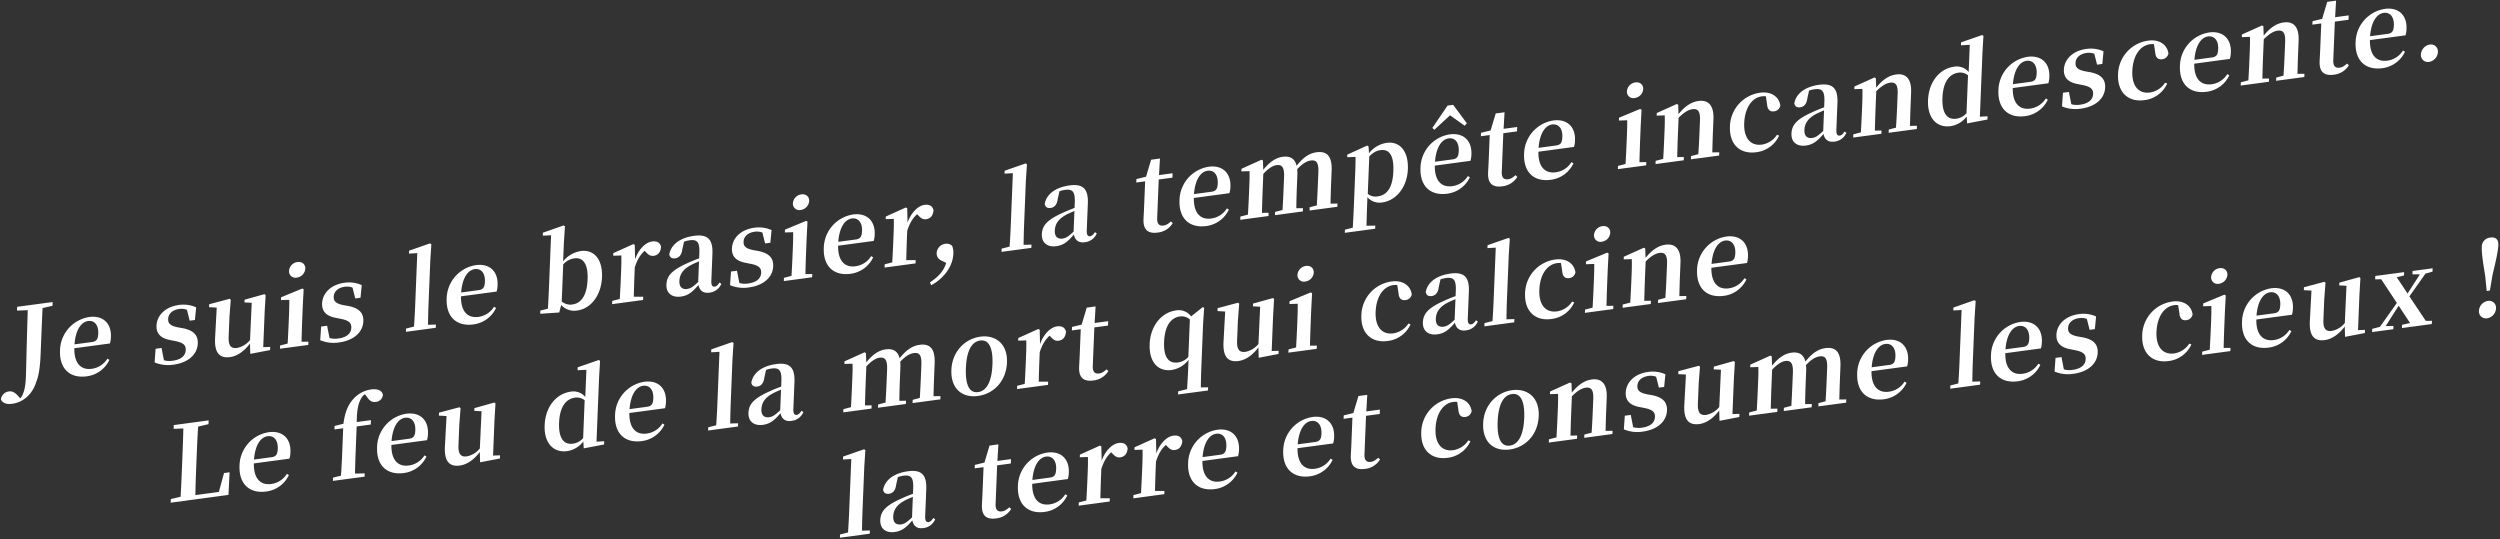<svg id="fr" xmlns="http://www.w3.org/2000/svg" width="1261" height="272" viewBox="0 0 1261 272">
  <rect x="0" y="0" width="1261" height="272" fill="#333333" stroke="none"/>
  <defs>
    <style>
      .cls-1 {
        fill: #fff;
        fill-rule: evenodd;
      }
    </style>
  </defs>
  <g id="_17" data-name="17">
    <path id="Je_suis_le_brasier_la_tempête_incandescente." data-name="Je suis le brasier, la tempête incandescente." class="cls-1" d="M26.555,152.353l-17.911,2.4-0.076,1.9,5.43-.2c-0.684,22.126-.782,29.694-0.958,34.072-0.214,5.327-1.222,8.558-2.794,10.4L8.81,199.381c-1.537-1.578-2.7-2.156-4.311-1.94a4.563,4.563,0,0,0-4.034,4c0.9,2.083,3.046,2.582,5.746,2.219,5.243-.7,10.047-4.6,11.944-10.679,1.373-3.332,2.054-7.411,2.338-14.479l0.3-7.437c0.212-5.275.423-10.5,0.682-15.673l5-1.144ZM37.568,173.7c0.621-7.743,3.606-11.344,6.877-11.783,3.167-.425,5.289,2.019,5.117,6.291-0.108,2.69-.728,3.98-3.116,4.3Zm17.884-.459a12.366,12.366,0,0,0,.5-3.319c0.267-6.646-3.844-10.974-10.957-10.019a17.412,17.412,0,0,0-14.722,16.823c-0.386,9.6,5.315,14.186,13.466,13.092a14.6,14.6,0,0,0,11.436-8.3l-1.009-.6a10.962,10.962,0,0,1-7.951,5.107c-5.036.676-8.839-2.329-8.722-10.371Zm34.305-8.12c-3.944-.782-5.029-2.053-4.94-4.268,0.1-2.585,2.145-4.538,5.571-5a7.53,7.53,0,0,1,3.907.419l1.38,5.481,2.648-.355,0.618-6.379a15.626,15.626,0,0,0-8.626-1.2c-7.112.955-11.163,5.381-11.367,10.445-0.172,4.272,2.478,6.435,6.885,7.26l2.817,0.566c3.994,0.828,5.129,2.145,5.035,4.465-0.117,2.9-2.363,4.829-6.516,5.387a10.442,10.442,0,0,1-4.483-.238l-1.2-6.187-3.011.4L78,182.8a17.506,17.506,0,0,0,9.507,1.137c7.632-1.024,12.037-5.288,12.254-10.668,0.163-4.062-1.956-6.558-7.333-7.672Zm43.02,9.965,0.715-17.776,0.5-8.461-0.548-.5-10.079,2.821-0.055,1.372,3.658,0.191-0.859,18.792a11.214,11.214,0,0,1-6.563,3.976c-2.856.383-4.4-.93-4.216-5.572l0.411-10.233,0.651-8.482-0.547-.5-10.335,2.751-0.059,1.477,3.864,0.216-0.824,15.325c-0.422,7.926,2.581,10.3,7.565,9.634,3.841-.515,7.413-3.3,10.034-6.855l0.152,5.226,9.991-1.918,0.063-1.583Zm16.956-35.065a4.9,4.9,0,0,0,4.258-4.454c0.1-2.374-1.71-3.7-3.942-3.406a4.866,4.866,0,0,0-4.261,4.507A3.23,3.23,0,0,0,149.734,140.017Zm2.363,32.367c0.069-3,.2-7.424.312-10.325l0.319-7.912,0.435-8.243-0.708-.377-10.66,4.421-0.057,1.425,4.188-.143c0,2.624-.031,4.621-0.167,8l-0.151,3.745c-0.116,2.9-.345,7.286-0.517,10.3l-3.809.983-0.066,1.635,14.277-1.916,0.065-1.635Zm21.177-18.477c-3.945-.782-5.03-2.053-4.941-4.268,0.1-2.585,2.145-4.537,5.572-5a7.529,7.529,0,0,1,3.907.42l1.38,5.48,2.648-.355,0.618-6.379a15.626,15.626,0,0,0-8.626-1.2c-7.113.954-11.163,5.38-11.367,10.444-0.172,4.272,2.477,6.435,6.885,7.26l2.817,0.566c3.994,0.828,5.129,2.145,5.035,4.466-0.116,2.9-2.363,4.829-6.516,5.386a10.445,10.445,0,0,1-4.483-.238l-1.2-6.187-3.012.4-0.483,6.885a17.515,17.515,0,0,0,9.507,1.138c7.631-1.025,12.037-5.289,12.253-10.669,0.164-4.061-1.956-6.557-7.333-7.672Zm42.615,9.914c0.032-3.361.126-6.994,0.26-10.317l0.883-21.943,0.545-8.415-0.707-.377-10.527,3.669-0.059,1.477,4.192-.248L209.4,154.41c-0.134,3.323-.332,6.969-0.57,10.306l-4.016,1.012-0.066,1.635,15.055-2.021,0.066-1.635Zm16.71-16.3c0.622-7.743,3.607-11.343,6.877-11.782,3.167-.425,5.289,2.018,5.117,6.29-0.108,2.69-.728,3.98-3.116,4.3Zm17.884-.459a12.372,12.372,0,0,0,.5-3.319c0.267-6.646-3.845-10.973-10.957-10.019A17.413,17.413,0,0,0,225.3,150.544c-0.386,9.6,5.316,14.186,13.466,13.092a14.6,14.6,0,0,0,11.436-8.3l-1.008-.6a10.959,10.959,0,0,1-7.951,5.107c-5.036.676-8.839-2.328-8.722-10.371Zm33.6-13.691a9.189,9.189,0,0,1,5.7-3.073c4.1-.551,6.92,2.533,6.6,10.6-0.365,9.072-3.845,12.163-7.739,12.685a6.542,6.542,0,0,1-5.308-1.543Zm0.333-10.852,0.545-8.415-0.759-.37-10.371,3.648-0.059,1.477,4.19-.195-1.074,26.69c-0.117,2.9-.345,7.286-0.52,10.353l-3.807.93-0.066,1.635,9.579-.656,0.979-3.8a8.829,8.829,0,0,0,8.15,2.789c7.06-.948,12.093-7.971,12.446-16.728,0.38-9.441-4.286-14.114-10.672-13.257a14.3,14.3,0,0,0-8.935,5.187Zm35.761,0.971-0.707-.377-10.1,4.555-0.053,1.319,4.085-.129c0.054,2.511.029,4.4-.109,7.832l-0.153,3.8c-0.117,2.9-.345,7.286-0.518,10.3l-3.809.983-0.065,1.635,15.626-2.1,0.066-1.635-4.751.008c0.069-3,.189-7.266.3-10.114l0.189-4.695c1.239-3.838,2.734-6.347,4.984-8.381l0.546,0.557c1.236,1.355,2.286,2.211,4,1.981,2.441-.327,3.493-2.095,3.744-4.49-0.523-2.4-2.356-3.041-4.537-2.748-3.114.418-6.7,3.68-8.57,8.967Zm31.99,18.737c-2.469,2.325-3.8,3.291-5.512,3.521-2.492.334-4.094-.92-3.969-4.032,0.132-3.27,1.787-5.906,5.954-8.091,0.9-.488,2.368-1.105,3.945-1.789Zm10.78,0.285c-0.986,1.391-1.628,1.949-2.406,2.054-1.143.153-1.838-.54-1.742-2.914l0.548-13.609c0.3-7.385-2.437-10.008-9.238-9.095-7.217.968-11.644,4.5-12.51,9.339,0.247,1.54,1.3,2.238,3.017,2.008,1.765-.237,3.213-1.586,3.538-4.515l0.879-3.895a13.331,13.331,0,0,1,2.713-.679c3.893-.523,5.234.819,5.009,6.41l-0.109,2.69c-2.044.747-4.143,1.606-5.722,2.342-8.1,3.6-10.589,6.511-10.765,10.889-0.179,4.43,2.882,6.643,7.243,6.057,3.842-.515,5.932-2.422,8.911-5.865,0.56,2.758,2.305,4.308,5.472,3.882a7.364,7.364,0,0,0,6.064-4.433ZM380,126.16c-3.944-.782-5.029-2.053-4.94-4.268,0.1-2.585,2.145-4.537,5.571-5a7.532,7.532,0,0,1,3.908.42l1.38,5.48,2.647-.355,0.619-6.379a15.629,15.629,0,0,0-8.627-1.2c-7.112.955-11.163,5.381-11.367,10.445-0.172,4.272,2.478,6.435,6.885,7.26l2.817,0.566c4,0.828,5.129,2.145,5.036,4.466-0.117,2.9-2.363,4.829-6.516,5.386a10.443,10.443,0,0,1-4.483-.238l-1.2-6.187-3.011.4-0.484,6.885a17.507,17.507,0,0,0,9.507,1.137c7.632-1.024,12.037-5.288,12.254-10.668,0.163-4.061-1.956-6.557-7.333-7.672ZM403.883,105.9a4.9,4.9,0,0,0,4.259-4.454c0.1-2.374-1.71-3.705-3.942-3.406a4.864,4.864,0,0,0-4.261,4.507A3.23,3.23,0,0,0,403.883,105.9Zm2.364,32.367c0.069-3,.195-7.424.312-10.325l0.318-7.912,0.435-8.243-0.707-.377-10.66,4.421-0.057,1.425,4.188-.143c0,2.624-.031,4.621-0.167,8l-0.151,3.745c-0.117,2.9-.345,7.286-0.518,10.3l-3.809.983-0.065,1.635,14.276-1.916,0.066-1.635Zm16.57-16.284c0.621-7.743,3.606-11.344,6.877-11.783,3.167-.425,5.289,2.018,5.117,6.291-0.108,2.69-.728,3.98-3.116,4.3Zm17.884-.46a12.33,12.33,0,0,0,.5-3.319c0.268-6.646-3.844-10.973-10.956-10.019a17.413,17.413,0,0,0-14.722,16.823c-0.386,9.6,5.315,14.186,13.466,13.092a14.594,14.594,0,0,0,11.436-8.3l-1.009-.6a10.958,10.958,0,0,1-7.951,5.106c-5.035.676-8.839-2.328-8.722-10.371Zm16.9-16.485-0.708-.378-10.1,4.556-0.053,1.319,4.084-.129c0.054,2.511.029,4.4-.109,7.832l-0.153,3.8c-0.116,2.9-.344,7.286-0.517,10.3l-3.809.984-0.066,1.635,15.626-2.1,0.066-1.635-4.751.008c0.07-3,.19-7.265.3-10.113l0.189-4.7c1.239-3.839,2.734-6.348,4.985-8.381l0.545,0.556c1.237,1.356,2.287,2.212,4,1.982,2.44-.328,3.492-2.095,3.743-4.49-0.523-2.395-2.356-3.041-4.536-2.749-3.115.419-6.706,3.681-8.571,8.968Zm19.658,27.58c-1.305,4.214-3.947,6.982-8.191,9.808l0.613,1.439c5.218-2.642,10.882-8.648,11.168-15.769a8.875,8.875,0,0,0-.609-4.115,4.122,4.122,0,0,0-3.522-1,4.96,4.96,0,0,0-4.269,4.717,3.885,3.885,0,0,0,2.482,3.759ZM516.3,123.5c0.032-3.362.126-6.995,0.26-10.318l0.883-21.943,0.545-8.415-0.707-.377-10.527,3.669L506.7,87.592l4.192-.248-1.076,26.743c-0.134,3.323-.332,6.97-0.57,10.307l-4.016,1.011-0.066,1.635,15.055-2.021,0.066-1.635Zm25.225-6.691c-2.468,2.325-3.8,3.29-5.511,3.52-2.492.335-4.094-.919-3.969-4.032,0.132-3.27,1.787-5.905,5.954-8.091,0.9-.488,2.368-1.105,3.945-1.789Zm10.781,0.284c-0.986,1.391-1.628,1.95-2.407,2.054-1.142.154-1.837-.54-1.741-2.914l0.548-13.609c0.3-7.384-2.438-10.008-9.239-9.095-7.216.969-11.644,4.5-12.51,9.339,0.248,1.54,1.3,2.238,3.018,2.008,1.765-.237,3.213-1.585,3.538-4.514l0.879-3.9a13.271,13.271,0,0,1,2.713-.679c3.893-.523,5.233.819,5.008,6.411l-0.108,2.69c-2.044.746-4.144,1.605-5.722,2.342-8.1,3.605-10.589,6.51-10.766,10.888-0.178,4.431,2.883,6.643,7.244,6.058,3.841-.516,5.932-2.423,8.91-5.865,0.561,2.757,2.306,4.307,5.472,3.882a7.369,7.369,0,0,0,6.065-4.434Zm38.326-5.407c-1.444,1.244-2.4,1.9-3.75,2.078-2.076.278-3.325-.761-3.207-3.715l0.786-19.516,6.9-.927,0.089-2.215-6.853.92,0.491-8.355-4.465.6-2.565,8.581-4.85,1.175-0.07,1.741,4.465-.6-0.556,13.82c-0.085,2.109-.2,3.593-0.264,5.281-0.217,5.381,2.335,7.4,7.111,6.758a10.1,10.1,0,0,0,7.627-4.749ZM602.24,97.9c0.622-7.743,3.606-11.344,6.877-11.783,3.167-.425,5.289,2.018,5.117,6.291-0.108,2.69-.728,3.98-3.116,4.3Zm17.884-.459a12.338,12.338,0,0,0,.5-3.319c0.268-6.646-3.844-10.973-10.956-10.019a17.412,17.412,0,0,0-14.722,16.823c-0.386,9.6,5.316,14.186,13.466,13.092a14.6,14.6,0,0,0,11.436-8.3l-1.009-.6a10.96,10.96,0,0,1-7.95,5.107c-5.036.676-8.84-2.329-8.722-10.371Zm50.981,5.276c0.069-3,.191-7.318.312-10.325l0.255-6.33c0.286-7.121-2.232-9.983-7.579-9.266-3.426.46-6.6,2.355-10.085,6.81-0.887-3.606-3.257-5.019-7-4.517-3.53.474-6.664,2.626-9.817,6.564l-0.172-4.7-0.708-.377-10.1,4.556-0.053,1.319,4.084-.129c0.108,2.451.032,4.35-.109,7.832l-0.152,3.8c-0.117,2.9-.345,7.286-0.518,10.3l-3.809.984-0.066,1.635,14.225-1.909,0.066-1.635-3.358.031c0.069-3,.2-7.424.312-10.325l0.376-9.336c2.322-2.515,4.607-4.133,6.684-4.412,2.751-.369,3.981,1.144,3.788,5.945l-0.257,6.382c-0.121,3.007-.345,7.287-0.518,10.3l-3.757.977-0.065,1.635,14.069-1.889L657.226,105l-3.357.031c0.017-2.993.139-7.311,0.26-10.318l0.259-6.435a16.963,16.963,0,0,0-.089-2.926c2.484-2.694,4.709-4.094,6.89-4.387,2.7-.362,3.99.933,3.79,5.892l-0.259,6.435c-0.121,3.007-.345,7.286-0.518,10.3l-3.6.955-0.066,1.635,14.017-1.881,0.066-1.635ZM690.666,78.9c2.261-2.3,3.991-2.949,5.652-3.172,4.309-.578,6.823,2.389,6.488,10.724-0.346,8.6-3.53,12.016-7.787,12.587a6.135,6.135,0,0,1-5.113-1.255ZM690.3,73.86l-0.7-.43L679.6,77.972l-0.053,1.319,4.189-.142c0,2.518-.025,4.463-0.163,7.891l-0.684,16.985c-0.129,3.218-.334,7.023-0.539,10.827l-3.964,1-0.064,1.582,15.315-2.055L693.7,113.8l-4.444.072c0.1-3.791.2-7.582,0.329-10.747l0.147-3.639a8.088,8.088,0,0,0,7.485,2.615c6.853-.92,12.537-7.454,12.913-16.79S705.8,71.2,699.513,72.047a13.906,13.906,0,0,0-8.989,5.246Zm41.106-15.7,7.379,5.253,1.083-1.247-6.906-9.3-2.8.376-7.682,11.261,0.994,0.968Zm-7.6,23.422c0.621-7.743,3.606-11.344,6.877-11.783,3.166-.425,5.288,2.018,5.116,6.291-0.108,2.69-.728,3.98-3.116,4.3Zm17.884-.459a12.378,12.378,0,0,0,.5-3.319c0.267-6.646-3.844-10.973-10.957-10.019A17.411,17.411,0,0,0,716.5,84.613c-0.387,9.6,5.315,14.186,13.466,13.092a14.6,14.6,0,0,0,11.435-8.3l-1.008-.6a10.961,10.961,0,0,1-7.951,5.107c-5.036.676-8.839-2.329-8.722-10.371Zm22.756,7.228c-1.445,1.243-2.4,1.9-3.75,2.077-2.077.279-3.326-.76-3.207-3.714L758.272,67.2l6.9-.927,0.089-2.215-6.852.92,0.491-8.355-4.465.6-2.566,8.581-4.849,1.175-0.07,1.741,4.465-.6-0.557,13.82c-0.084,2.11-.2,3.594-0.264,5.282-0.216,5.38,2.336,7.4,7.112,6.757a10.105,10.105,0,0,0,7.627-4.749Zm11.605-13.782c0.621-7.743,3.606-11.344,6.877-11.783,3.166-.425,5.288,2.018,5.117,6.291-0.109,2.69-.729,3.98-3.117,4.3Zm17.884-.459a12.338,12.338,0,0,0,.5-3.319c0.267-6.646-3.844-10.973-10.957-10.019A17.411,17.411,0,0,0,768.749,77.6c-0.387,9.6,5.315,14.186,13.466,13.092a14.6,14.6,0,0,0,11.436-8.3l-1.009-.6a10.961,10.961,0,0,1-7.951,5.107c-5.036.676-8.839-2.329-8.722-10.371Zm30.634-24.677a4.9,4.9,0,0,0,4.259-4.454c0.095-2.374-1.71-3.705-3.943-3.406a4.863,4.863,0,0,0-4.26,4.507A3.229,3.229,0,0,0,824.566,49.438Zm2.364,32.367c0.069-3,.2-7.423.312-10.325l0.318-7.912L828,55.326l-0.707-.377-10.66,4.421-0.058,1.424,4.189-.142c0,2.624-.031,4.621-0.167,8l-0.151,3.745c-0.117,2.9-.345,7.286-0.518,10.3l-3.809.983-0.066,1.635L830.325,83.4l0.066-1.635Zm36.751-4.933c0.07-3,.192-7.318.313-10.325l0.259-6.435c0.284-7.068-2.652-9.822-7.532-9.167-3.374.453-6.652,2.362-10.078,6.651l-0.17-4.751-0.708-.377-10.1,4.555-0.053,1.319,4.084-.128c0.054,2.511.029,4.4-.109,7.831l-0.152,3.8c-0.117,2.9-.345,7.286-0.518,10.3l-3.809.983-0.066,1.635,14.225-1.909,0.066-1.635-3.358.031c0.069-3,.2-7.424.312-10.325l0.383-9.495c2.639-2.715,5.018-4.084,6.939-4.341,2.8-.376,4.037,1.032,3.852,5.621l-0.271,6.752c-0.121,3.007-.347,7.339-0.57,10.307l-3.653.962L852.9,80.365l14.225-1.909L867.2,76.82ZM891.314,52.6c0.193,2.912,1.6,3.825,3.575,3.56A3.621,3.621,0,0,0,898,53.274c-0.6-4.432-4.562-7.257-10.065-6.519a17.555,17.555,0,0,0-15.349,17.012c-0.378,9.389,5.372,14.073,13.211,13.021a14.5,14.5,0,0,0,11.593-8.376l-1.066-.434a11.085,11.085,0,0,1-7.636,4.96c-5.606.752-9.218-3.17-8.91-10.818,0.316-7.859,3.977-12.863,8.909-13.525a6.449,6.449,0,0,1,2.014-.008Zm28.314,13.46c-2.469,2.325-3.8,3.29-5.512,3.52-2.492.334-4.093-.919-3.968-4.032,0.131-3.27,1.787-5.906,5.954-8.091,0.9-.488,2.368-1.1,3.944-1.789Zm10.78,0.284c-0.985,1.391-1.627,1.95-2.406,2.054-1.142.153-1.837-.54-1.741-2.914l0.547-13.609c0.3-7.385-2.437-10.008-9.238-9.1-7.216.969-11.644,4.5-12.51,9.339,0.248,1.541,1.3,2.238,3.017,2.008,1.766-.237,3.214-1.585,3.538-4.514l0.88-3.9a13.279,13.279,0,0,1,2.712-.679c3.894-.523,5.234.819,5.009,6.41l-0.108,2.69c-2.044.746-4.144,1.605-5.723,2.342-8.1,3.6-10.589,6.51-10.765,10.888-0.178,4.431,2.883,6.643,7.243,6.058,3.842-.516,5.933-2.423,8.911-5.865,0.56,2.758,2.3,4.307,5.472,3.882a7.366,7.366,0,0,0,6.065-4.434Zm32.982-2.853c0.069-3,.191-7.318.313-10.325l0.258-6.435c0.285-7.068-2.651-9.822-7.531-9.167-3.374.453-6.652,2.362-10.078,6.652l-0.17-4.751-0.708-.377-10.1,4.556-0.053,1.319,4.084-.128c0.054,2.511.029,4.4-.109,7.831l-0.153,3.8c-0.116,2.9-.344,7.286-0.517,10.3l-3.809.983-0.066,1.635,14.225-1.909,0.066-1.635-3.358.031c0.069-3,.2-7.424.312-10.325l0.382-9.495c2.64-2.715,5.018-4.084,6.939-4.341,2.8-.376,4.038,1.032,3.853,5.621L956.9,54.077c-0.121,3.007-.347,7.339-0.57,10.307l-3.653.963-0.066,1.635,14.225-1.909,0.066-1.635Zm28.514-6.4a8.273,8.273,0,0,1-5.12,2.786c-4.309.578-7.347-2.214-7.009-10.6,0.348-8.651,3.945-12.071,8.047-12.622A6.28,6.28,0,0,1,992.673,38Zm6.745,1.77,1.306-32.44,0.5-8.355-0.712-.377L989.16,21.365l-0.06,1.477,4.45-.23L993,36.326a7.766,7.766,0,0,0-7.327-2.689c-7.112.955-12.793,7.383-13.177,16.93-0.365,9.073,4.5,13.981,11.3,13.068a12.471,12.471,0,0,0,8.2-4.878l0.221,3.485,10.247-1.953,0.07-1.635Zm16.661-16.4c0.62-7.743,3.6-11.344,6.87-11.783,3.17-.425,5.29,2.018,5.12,6.291-0.11,2.69-.73,3.98-3.11,4.3ZM1033.19,42a12.359,12.359,0,0,0,.5-3.319c0.26-6.646-3.85-10.973-10.96-10.019a17.407,17.407,0,0,0-14.72,16.823c-0.39,9.6,5.31,14.186,13.47,13.092a14.6,14.6,0,0,0,11.43-8.3l-1.01-.6a10.942,10.942,0,0,1-7.95,5.107c-5.03.676-8.84-2.329-8.72-10.371Zm18.65-6.018c-3.95-.782-5.03-2.053-4.94-4.268,0.1-2.585,2.14-4.537,5.57-5a7.537,7.537,0,0,1,3.91.42l1.38,5.481,2.65-.355,0.61-6.379a15.6,15.6,0,0,0-8.62-1.2c-7.12.955-11.17,5.381-11.37,10.444-0.17,4.273,2.48,6.435,6.89,7.26l2.81,0.566c4,0.828,5.13,2.145,5.04,4.465-0.12,2.9-2.37,4.829-6.52,5.387a10.437,10.437,0,0,1-4.48-.238l-1.2-6.187-3.01.4-0.48,6.885a17.484,17.484,0,0,0,9.5,1.137c7.64-1.024,12.04-5.288,12.26-10.668,0.16-4.062-1.96-6.557-7.34-7.672Zm35.23-9.661c0.2,2.912,1.6,3.825,3.58,3.56A3.632,3.632,0,0,0,1093.76,27c-0.6-4.432-4.56-7.257-10.07-6.518a17.565,17.565,0,0,0-15.35,17.012c-0.37,9.389,5.38,14.073,13.22,13.021a14.5,14.5,0,0,0,11.59-8.376l-1.07-.434a11.082,11.082,0,0,1-7.63,4.96c-5.61.753-9.22-3.17-8.91-10.818,0.31-7.859,3.97-12.863,8.91-13.525a6.422,6.422,0,0,1,2.01-.008Zm19.79,3.85c0.62-7.743,3.6-11.344,6.87-11.783,3.17-.425,5.29,2.018,5.12,6.291-0.11,2.69-.73,3.98-3.12,4.3Zm17.88-.459a12.359,12.359,0,0,0,.5-3.319c0.26-6.646-3.85-10.973-10.96-10.019A17.407,17.407,0,0,0,1099.56,33.2c-0.39,9.6,5.31,14.186,13.46,13.092a14.6,14.6,0,0,0,11.44-8.3l-1.01-.6a10.961,10.961,0,0,1-7.95,5.107c-5.04.676-8.84-2.329-8.72-10.371Zm34.11,7.541c0.07-3,.19-7.318.31-10.325l0.26-6.435c0.28-7.068-2.65-9.822-7.53-9.167-3.38.453-6.65,2.362-10.08,6.652l-0.17-4.751-0.71-.377-10.1,4.556-0.05,1.319,4.09-.128c0.05,2.511.03,4.4-.11,7.832l-0.16,3.8c-0.11,2.9-.34,7.286-0.51,10.3l-3.81.983-0.07,1.635,14.23-1.909,0.06-1.635-3.36.031c0.07-3,.2-7.423.32-10.325l0.38-9.495c2.64-2.715,5.02-4.084,6.94-4.341,2.8-.376,4.04,1.032,3.85,5.621l-0.27,6.752c-0.12,3.007-.35,7.339-0.57,10.307l-3.65.963-0.07,1.635,14.23-1.909,0.06-1.635Zm25.01-5.193c-1.44,1.243-2.4,1.9-3.75,2.077-2.08.279-3.33-.76-3.21-3.714l0.79-19.517,6.9-.927,0.09-2.215-6.85.92,0.49-8.355-4.46.6-2.57,8.581-4.85,1.176-0.07,1.741,4.47-.6-0.56,13.82c-0.09,2.11-.2,3.594-0.26,5.282-0.22,5.38,2.33,7.4,7.11,6.757a10.09,10.09,0,0,0,7.62-4.748Zm11.6-13.782c0.63-7.743,3.61-11.344,6.88-11.783,3.17-.425,5.29,2.018,5.12,6.291-0.11,2.69-.73,3.98-3.12,4.3Zm17.89-.459a12.4,12.4,0,0,0,.49-3.319c0.27-6.646-3.84-10.973-10.95-10.019A17.407,17.407,0,0,0,1188.17,21.3c-0.39,9.6,5.31,14.186,13.46,13.092a14.6,14.6,0,0,0,11.44-8.3l-1.01-.6a10.961,10.961,0,0,1-7.95,5.107c-5.04.676-8.84-2.329-8.72-10.371Zm11.89,13.408a5.36,5.36,0,0,0,4.44-4.9,3.535,3.535,0,0,0-4.08-3.86,5.388,5.388,0,0,0-4.49,5.009A3.517,3.517,0,0,0,1225.24,31.227Z"/>
    <path id="Le_feu_de_la_mort_qui_calcine_" data-name="Le feu de la mort qui calcine " class="cls-1" d="M113,238.6l-2.6,9.53-11.837,1.589c0.059-5.307.273-10.634,0.471-15.54l0.142-3.534c0.2-4.958.412-10.233,0.778-15.476l5.213-1.224,0.076-1.9-17.6,2.362-0.077,1.9,4.913-.187c-0.111,5.314-.325,10.641-0.537,15.916L91.8,235.566c-0.183,4.536-.393,9.758-0.707,14.994l-4.9,1.13-0.126,1.853,29.177-3.916,0.562-11.407Zm15.11-6.8c0.622-7.743,3.607-11.344,6.877-11.783,3.167-.425,5.289,2.018,5.117,6.29-0.108,2.691-.728,3.98-3.116,4.3Zm17.885-.46a12.416,12.416,0,0,0,.5-3.319c0.267-6.646-3.844-10.973-10.957-10.019a17.413,17.413,0,0,0-14.722,16.823c-0.386,9.6,5.316,14.186,13.467,13.092a14.6,14.6,0,0,0,11.435-8.3l-1.008-.6a10.957,10.957,0,0,1-7.951,5.107c-5.036.676-8.839-2.328-8.722-10.371Zm22.766-16.486-0.071,1.741,4.413-.593-0.547,13.609q-0.211,5.223-.57,10.307l-4.017,1.011-0.066,1.635,15.99-2.146,0.066-1.635-4.908.082c0.084-3.369.167-6.738,0.305-10.167l0.548-13.609,7.113-.954,0.089-2.216-7.165.962c0.035-5.985.75-9.649,2.457-12.291a5.317,5.317,0,0,1,1.671-1.746l1.031,1.331c1.308,2.132,2.676,2.788,4.441,2.551a3.876,3.876,0,0,0,3.6-3.579c-0.521-2.448-3.077-3.1-5.984-2.712a14.685,14.685,0,0,0-8.92,4.818c-2.484,2.694-4.233,6.391-5,12.474Zm28.732,7.633c0.622-7.743,3.607-11.344,6.877-11.783,3.167-.425,5.289,2.018,5.117,6.291-0.108,2.69-.728,3.98-3.116,4.3Zm17.885-.46a12.37,12.37,0,0,0,.5-3.319c0.267-6.646-3.844-10.973-10.957-10.019A17.414,17.414,0,0,0,190.2,225.506c-0.386,9.6,5.316,14.186,13.467,13.092a14.593,14.593,0,0,0,11.435-8.3l-1.008-.6a10.958,10.958,0,0,1-7.951,5.106c-5.036.676-8.839-2.328-8.722-10.371Zm33.32,7.752L249.416,212l0.5-8.461-0.547-.5-10.079,2.822-0.056,1.371,3.659,0.191-0.86,18.792a11.208,11.208,0,0,1-6.563,3.976c-2.855.384-4.4-.93-4.216-5.572l0.412-10.233,0.651-8.481-0.548-.5-10.334,2.751-0.06,1.477,3.864,0.216-0.823,15.325c-0.422,7.926,2.58,10.3,7.564,9.634,3.842-.515,7.414-3.3,10.035-6.855l0.151,5.226,9.991-1.918,0.064-1.583ZM294.134,221a8.274,8.274,0,0,1-5.121,2.786c-4.309.578-7.346-2.214-7.009-10.6,0.349-8.651,3.946-12.072,8.047-12.622A6.277,6.277,0,0,1,294.9,201.9Zm6.745,1.77,1.305-32.44,0.491-8.355-0.707-.377-10.579,3.676-0.059,1.477,4.45-.23-0.552,13.714a7.767,7.767,0,0,0-7.327-2.689c-7.113.955-12.793,7.383-13.177,16.931-0.366,9.072,4.5,13.981,11.3,13.068a12.472,12.472,0,0,0,8.2-4.878l0.221,3.485,10.251-1.953,0.065-1.635Zm16.658-16.4c0.622-7.743,3.607-11.344,6.877-11.783,3.167-.425,5.289,2.019,5.117,6.291-0.108,2.69-.728,3.98-3.116,4.3Zm17.885-.459a12.423,12.423,0,0,0,.495-3.319c0.267-6.646-3.844-10.974-10.957-10.019a17.412,17.412,0,0,0-14.722,16.823c-0.386,9.6,5.316,14.186,13.467,13.092a14.6,14.6,0,0,0,11.435-8.3l-1.008-.6a10.962,10.962,0,0,1-7.951,5.107c-5.036.676-8.839-2.328-8.722-10.371Zm32.894,7.7c0.032-3.362.126-7,.26-10.318l0.883-21.943L370,172.937l-0.708-.377-10.526,3.669-0.059,1.477,4.192-.248L361.827,204.2c-0.134,3.323-.332,6.97-0.57,10.307l-4.017,1.011-0.065,1.635,15.055-2.021L372.3,213.5Zm25.225-6.691c-2.469,2.325-3.8,3.29-5.512,3.52-2.492.335-4.093-.919-3.968-4.032,0.131-3.27,1.787-5.905,5.954-8.091,0.9-.488,2.368-1.1,3.944-1.789Zm10.78,0.284c-0.985,1.391-1.627,1.95-2.406,2.054-1.142.154-1.837-.54-1.741-2.914l0.547-13.609c0.3-7.384-2.437-10.008-9.238-9.095-7.216.969-11.644,4.5-12.51,9.339,0.248,1.54,1.3,2.238,3.017,2.008,1.766-.237,3.214-1.585,3.538-4.514l0.88-3.9a13.338,13.338,0,0,1,2.712-.679c3.894-.522,5.234.819,5.009,6.411L394.021,195c-2.044.746-4.144,1.6-5.723,2.342-8.1,3.605-10.589,6.51-10.765,10.888-0.178,4.431,2.883,6.643,7.243,6.058,3.842-.516,5.933-2.423,8.911-5.865,0.56,2.757,2.305,4.307,5.472,3.882a7.369,7.369,0,0,0,6.065-4.434Zm66.546-7.358c0.069-3,.192-7.318.313-10.325l0.254-6.33c0.287-7.12-2.231-9.983-7.579-9.265-3.426.46-6.6,2.355-10.084,6.81-0.888-3.606-3.258-5.019-7-4.517-3.53.473-6.663,2.625-9.816,6.564l-0.173-4.7-0.707-.377-10.1,4.555-0.053,1.319,4.085-.128c0.107,2.451.031,4.35-.109,7.831l-0.153,3.8c-0.117,2.9-.345,7.286-0.518,10.3l-3.809.983L425.358,208l14.225-1.909,0.066-1.635-3.357.031c0.069-3,.2-7.424.312-10.325l0.376-9.336c2.321-2.515,4.607-4.134,6.683-4.412,2.752-.37,3.982,1.144,3.789,5.944l-0.257,6.383c-0.121,3.006-.345,7.286-0.518,10.3l-3.757.977-0.066,1.635,14.069-1.888,0.066-1.636-3.358.031c0.018-2.992.14-7.311,0.261-10.317l0.259-6.436a17.065,17.065,0,0,0-.089-2.926c2.484-2.694,4.709-4.094,6.889-4.387,2.7-.362,3.99.934,3.791,5.892l-0.26,6.435c-0.121,3.007-.344,7.286-0.517,10.3l-3.6.955-0.065,1.636,14.017-1.882,0.066-1.635Zm22.429-.125c7.943-1.066,14.24-7.42,14.622-16.915s-5.891-14-13.419-12.993c-7.579,1.017-14.236,7.314-14.616,16.756S485.249,200.8,493.3,199.723Zm0.078-1.952c-4.309.579-6.525-3.373-6.173-12.13,0.351-8.7,2.911-13.3,7.22-13.874,4.2-.565,6.525,3.373,6.175,12.077C500.243,192.6,497.579,197.207,493.374,197.771Zm31.056-31.449-0.708-.377-10.1,4.556-0.054,1.318,4.085-.128c0.054,2.511.029,4.4-.109,7.831l-0.153,3.8c-0.116,2.9-.345,7.286-0.517,10.3l-3.809.983L513,196.238l15.626-2.1,0.066-1.635-4.751.008c0.07-3,.19-7.265.3-10.114l0.189-4.694c1.239-3.839,2.734-6.348,4.985-8.381l0.545,0.556c1.237,1.355,2.286,2.211,4,1.981,2.44-.327,3.492-2.095,3.743-4.489-0.523-2.4-2.356-3.042-4.536-2.749-3.115.418-6.706,3.681-8.571,8.967ZM558.156,186.3c-1.445,1.244-2.4,1.9-3.75,2.078-2.077.278-3.326-.761-3.207-3.714l0.786-19.517,6.9-.927L558.978,162l-6.852.919,0.491-8.355-4.465.6-2.566,8.581-4.849,1.175-0.07,1.741,4.465-.6-0.557,13.82c-0.084,2.11-.2,3.593-0.264,5.281-0.216,5.381,2.336,7.4,7.112,6.758a10.106,10.106,0,0,0,7.627-4.749Zm41.251-6.271a8.623,8.623,0,0,1-5.224,2.8c-4.361.585-7.353-2.056-7.017-10.39,0.344-8.545,3.746-12.255,7.951-12.819a6.284,6.284,0,0,1,5.051,1.525Zm6.3,15.365c0.034-3.414.123-6.889,0.261-10.317l0.878-21.838,0.529-7.993-0.71-.324-5.868,4.67a7.754,7.754,0,0,0-7.624-3.017c-7.164.962-12.9,7.608-13.281,16.945-0.369,9.178,4.29,14.009,11.039,13.1a13.152,13.152,0,0,0,8.572-5.138l-0.181,4.484q-0.207,5.142-.569,10.306l-4.486,1.127L594.2,198.98l15.107-2.028,0.064-1.583Zm35.728-18.331,0.715-17.776,0.5-8.46-0.548-.5L632.02,153.14l-0.055,1.372,3.658,0.191-0.86,18.792a11.219,11.219,0,0,1-6.562,3.976c-2.856.383-4.4-.931-4.217-5.572l0.412-10.233,0.651-8.482-0.547-.5-10.335,2.751-0.059,1.477,3.864,0.216-0.824,15.324c-0.422,7.926,2.58,10.3,7.564,9.635,3.842-.516,7.414-3.3,10.035-6.856l0.151,5.226,9.991-1.918,0.064-1.582Zm16.955-35.065a4.9,4.9,0,0,0,4.259-4.453c0.1-2.374-1.71-3.706-3.942-3.406a4.864,4.864,0,0,0-4.261,4.506A3.229,3.229,0,0,0,658.391,141.993Zm2.364,32.367c0.069-3,.2-7.423.312-10.324l0.319-7.912,0.435-8.243-0.708-.377-10.66,4.421-0.057,1.424,4.188-.142c0,2.623-.031,4.621-0.167,8l-0.151,3.745c-0.117,2.9-.345,7.286-0.518,10.3l-3.809.984-0.065,1.635,14.276-1.916,0.066-1.635Zm44.65-26.558c0.193,2.912,1.6,3.825,3.575,3.56a3.622,3.622,0,0,0,3.111-2.884c-0.6-4.431-4.562-7.257-10.065-6.518a17.555,17.555,0,0,0-15.349,17.012c-0.378,9.389,5.371,14.074,13.211,13.021a14.494,14.494,0,0,0,11.593-8.376l-1.067-.434a11.081,11.081,0,0,1-7.635,4.96c-5.606.752-9.218-3.17-8.91-10.818,0.316-7.86,3.977-12.863,8.909-13.525a6.479,6.479,0,0,1,2.014-.008Zm28.314,13.46c-2.469,2.325-3.8,3.29-5.512,3.52-2.492.335-4.093-.919-3.968-4.032,0.131-3.27,1.787-5.905,5.954-8.091,0.9-.488,2.368-1.1,3.944-1.789Zm10.78,0.284c-0.985,1.391-1.627,1.95-2.406,2.054-1.142.154-1.837-.54-1.742-2.914l0.548-13.609c0.3-7.384-2.437-10.008-9.238-9.095-7.216.969-11.644,4.5-12.51,9.339,0.248,1.541,1.3,2.238,3.017,2.008,1.765-.237,3.214-1.585,3.538-4.514l0.88-3.9a13.338,13.338,0,0,1,2.712-.679c3.894-.522,5.234.819,5.009,6.411l-0.108,2.69c-2.044.746-4.144,1.6-5.723,2.342-8.1,3.605-10.589,6.51-10.765,10.888-0.178,4.431,2.882,6.643,7.243,6.058,3.842-.516,5.933-2.423,8.911-5.865,0.56,2.757,2.3,4.307,5.472,3.882a7.367,7.367,0,0,0,6.065-4.434Zm15.367-.489c0.032-3.362.127-6.994,0.261-10.317L761.01,128.8l0.545-8.415-0.708-.377-10.526,3.668-0.06,1.477,4.193-.248-1.076,26.744c-0.134,3.323-.333,6.969-0.57,10.306l-4.017,1.012-0.066,1.635,15.056-2.021,0.066-1.635Zm28.11-24.338c0.193,2.912,1.6,3.825,3.574,3.56a3.62,3.62,0,0,0,3.111-2.884c-0.6-4.431-4.561-7.257-10.064-6.518a17.555,17.555,0,0,0-15.349,17.012c-0.378,9.389,5.371,14.074,13.21,13.021a14.5,14.5,0,0,0,11.594-8.376l-1.067-.434a11.083,11.083,0,0,1-7.635,4.96c-5.607.752-9.218-3.17-8.91-10.818,0.316-7.86,3.977-12.863,8.909-13.525a6.479,6.479,0,0,1,2.014-.008Zm19.976-14.8a4.9,4.9,0,0,0,4.259-4.454c0.1-2.374-1.71-3.7-3.943-3.406a4.864,4.864,0,0,0-4.26,4.507A3.23,3.23,0,0,0,807.952,121.919Zm2.364,32.367c0.069-3,.195-7.424.312-10.325l0.318-7.912,0.435-8.243-0.707-.377-10.66,4.421-0.058,1.425,4.189-.143c0,2.624-.032,4.621-0.167,8l-0.151,3.745c-0.117,2.9-.345,7.286-0.518,10.3l-3.809.983-0.066,1.635,14.277-1.916,0.066-1.635Zm36.751-4.933c0.069-3,.192-7.318.313-10.325l0.259-6.435c0.284-7.068-2.652-9.822-7.532-9.167-3.374.453-6.652,2.362-10.078,6.652l-0.17-4.752-0.708-.377-10.1,4.556L819,130.823l4.084-.128c0.054,2.511.029,4.4-.109,7.831l-0.152,3.8c-0.117,2.9-.345,7.286-0.518,10.3l-3.809.983-0.066,1.636,14.225-1.91,0.066-1.635-3.358.031c0.069-3,.2-7.423.312-10.325l0.383-9.494c2.639-2.715,5.018-4.084,6.938-4.342,2.8-.376,4.038,1.032,3.853,5.621l-0.271,6.752c-0.121,3.007-.347,7.339-0.57,10.307l-3.653.962-0.066,1.636,14.225-1.91,0.066-1.635ZM863.3,133.114c0.622-7.743,3.606-11.344,6.877-11.783,3.167-.425,5.289,2.018,5.117,6.291-0.108,2.69-.728,3.98-3.116,4.3Zm17.884-.459a12.344,12.344,0,0,0,.5-3.32c0.268-6.646-3.844-10.973-10.956-10.018A17.411,17.411,0,0,0,856,136.14c-0.386,9.6,5.316,14.186,13.466,13.092a14.6,14.6,0,0,0,11.436-8.3l-1.009-.6a10.96,10.96,0,0,1-7.95,5.107c-5.036.676-8.84-2.329-8.722-10.371Z"/>
    <path id="la_terre_et_consume_les_cieux_" data-name="la terre et consume les cieux !" class="cls-1" d="M434.8,267.681c0.032-3.362.127-7,.26-10.318l0.884-21.943,0.545-8.415-0.708-.377L425.255,230.3l-0.06,1.477,4.193-.248-1.077,26.743c-0.133,3.323-.332,6.969-0.569,10.307l-4.017,1.011-0.066,1.635,15.056-2.021,0.066-1.635Zm25.226-6.691c-2.469,2.324-3.8,3.29-5.512,3.52-2.492.334-4.094-.92-3.969-4.032,0.132-3.27,1.787-5.906,5.954-8.091,0.9-.488,2.368-1.1,3.945-1.789Zm10.78,0.284c-0.985,1.391-1.628,1.95-2.406,2.054-1.142.153-1.837-.54-1.742-2.914l0.548-13.609c0.3-7.385-2.437-10.008-9.238-9.095-7.216.969-11.644,4.5-12.51,9.339,0.248,1.54,1.3,2.238,3.017,2.008,1.765-.237,3.214-1.586,3.538-4.515l0.88-3.9a13.322,13.322,0,0,1,2.712-.679c3.894-.522,5.234.819,5.009,6.41l-0.109,2.691c-2.043.746-4.143,1.605-5.722,2.342-8.1,3.6-10.589,6.51-10.765,10.888-0.178,4.431,2.882,6.643,7.243,6.058,3.842-.516,5.932-2.423,8.911-5.866,0.56,2.758,2.3,4.308,5.472,3.883a7.37,7.37,0,0,0,6.065-4.434Zm38.326-5.407c-1.444,1.243-2.4,1.9-3.749,2.077-2.077.279-3.326-.76-3.207-3.714l0.785-19.516,6.9-.927,0.089-2.216-6.853.92,0.491-8.355-4.464.6-2.566,8.582-4.849,1.175-0.07,1.741,4.464-.6-0.556,13.82c-0.085,2.11-.2,3.594-0.264,5.282-0.217,5.38,2.336,7.4,7.112,6.758a10.1,10.1,0,0,0,7.626-4.749Zm11.6-13.781c0.622-7.743,3.607-11.344,6.877-11.783,3.167-.425,5.289,2.018,5.117,6.291-0.108,2.69-.728,3.98-3.116,4.3Zm17.885-.46a12.41,12.41,0,0,0,.5-3.319c0.267-6.646-3.844-10.973-10.957-10.019a17.413,17.413,0,0,0-14.722,16.823c-0.386,9.6,5.316,14.186,13.467,13.092a14.593,14.593,0,0,0,11.435-8.3l-1.008-.6a10.958,10.958,0,0,1-7.951,5.106c-5.036.676-8.839-2.328-8.722-10.371Zm16.9-16.485-0.708-.378-10.1,4.556-0.053,1.319,4.084-.129c0.054,2.511.03,4.4-.108,7.832l-0.153,3.8c-0.117,2.9-.345,7.286-0.518,10.3l-3.809.984-0.066,1.635,15.627-2.1,0.066-1.635-4.751.008c0.069-3,.189-7.265.3-10.113l0.189-4.695c1.238-3.839,2.734-6.348,4.984-8.381l0.546,0.556c1.236,1.356,2.286,2.212,4,1.982,2.44-.328,3.492-2.095,3.744-4.49-0.524-2.4-2.356-3.041-4.537-2.749-3.115.419-6.706,3.681-8.571,8.968Zm27.558-3.7-0.707-.378-10.1,4.556-0.053,1.319,4.085-.129c0.053,2.511.029,4.4-.109,7.832l-0.153,3.8c-0.117,2.9-.345,7.286-0.518,10.3l-3.809.984-0.066,1.635,15.627-2.1,0.066-1.635-4.751.008c0.069-3,.189-7.265.3-10.113l0.189-4.7c1.239-3.838,2.734-6.348,4.984-8.381L588.616,225c1.236,1.356,2.286,2.212,4,1.982,2.44-.328,3.493-2.095,3.744-4.49-0.523-2.395-2.356-3.041-4.537-2.748-3.115.418-6.705,3.68-8.571,8.967Zm23.506,9.121c0.621-7.743,3.606-11.344,6.877-11.783,3.166-.425,5.288,2.018,5.116,6.291-0.108,2.69-.728,3.98-3.116,4.3Zm17.884-.459a12.384,12.384,0,0,0,.5-3.32c0.267-6.646-3.844-10.973-10.957-10.018a17.411,17.411,0,0,0-14.721,16.823c-0.387,9.6,5.315,14.186,13.466,13.092a14.6,14.6,0,0,0,11.435-8.3l-1.008-.6a10.962,10.962,0,0,1-7.951,5.107c-5.036.676-8.839-2.329-8.722-10.371Zm30.088-5.98c0.622-7.743,3.606-11.344,6.877-11.783,3.167-.425,5.289,2.018,5.117,6.291-0.108,2.69-.728,3.98-3.116,4.3Zm17.884-.459a12.344,12.344,0,0,0,.5-3.32c0.268-6.646-3.844-10.973-10.956-10.018a17.411,17.411,0,0,0-14.722,16.823c-0.386,9.6,5.315,14.186,13.466,13.092a14.6,14.6,0,0,0,11.436-8.3l-1.009-.6a10.962,10.962,0,0,1-7.95,5.107c-5.036.676-8.84-2.329-8.722-10.371Zm22.756,7.228c-1.444,1.243-2.4,1.9-3.75,2.077-2.076.279-3.325-.76-3.206-3.714l0.785-19.517,6.905-.926,0.089-2.216-6.853.92,0.491-8.355-4.465.6-2.565,8.581-4.85,1.176-0.07,1.74,4.465-.6-0.556,13.82c-0.085,2.11-.2,3.594-0.264,5.282-0.217,5.38,2.335,7.4,7.112,6.757a10.105,10.105,0,0,0,7.626-4.748Zm40.423-24.155c0.192,2.912,1.6,3.825,3.574,3.56a3.62,3.62,0,0,0,3.111-2.883c-0.6-4.432-4.562-7.258-10.065-6.519a17.555,17.555,0,0,0-15.349,17.012c-0.378,9.389,5.372,14.074,13.211,13.021a14.5,14.5,0,0,0,11.594-8.376l-1.067-.434a11.083,11.083,0,0,1-7.635,4.96c-5.607.752-9.219-3.17-8.911-10.818,0.316-7.86,3.977-12.863,8.909-13.525a6.479,6.479,0,0,1,2.014-.008Zm25.9,19.975c7.943-1.066,14.24-7.42,14.622-16.915s-5.89-14-13.418-12.993c-7.58,1.017-14.236,7.314-14.616,16.756S753.471,227.793,761.518,226.713Zm0.079-1.952c-4.309.578-6.525-3.374-6.173-12.13,0.35-8.7,2.91-13.3,7.219-13.875,4.2-.564,6.525,3.374,6.175,12.077C768.466,219.59,765.8,224.2,761.6,224.761Zm48.264-7.422c0.069-3,.191-7.318.312-10.325l0.259-6.435c0.284-7.068-2.651-9.822-7.531-9.167-3.375.453-6.653,2.362-10.079,6.651l-0.17-4.751-0.708-.377-10.1,4.555-0.053,1.319,4.084-.128c0.054,2.511.03,4.4-.108,7.831l-0.153,3.8c-0.117,2.9-.345,7.286-0.518,10.3l-3.809.983-0.066,1.635,14.225-1.909,0.066-1.635-3.358.031c0.07-3,.2-7.424.313-10.325l0.382-9.494c2.639-2.716,5.018-4.084,6.939-4.342,2.8-.376,4.037,1.032,3.853,5.621l-0.272,6.752c-0.121,3.006-.347,7.339-0.57,10.306l-3.653.963-0.066,1.635,14.225-1.909,0.066-1.635Zm20.975-18.45c-3.945-.782-5.03-2.053-4.94-4.268,0.1-2.585,2.144-4.538,5.571-5a7.539,7.539,0,0,1,3.907.419l1.38,5.481,2.648-.355,0.618-6.379a15.627,15.627,0,0,0-8.626-1.2c-7.113.955-11.163,5.381-11.367,10.445-0.172,4.272,2.478,6.435,6.885,7.26l2.817,0.566c3.994,0.828,5.129,2.145,5.036,4.465-0.117,2.9-2.363,4.829-6.517,5.387a10.439,10.439,0,0,1-4.482-.238l-1.2-6.187-3.011.4-0.484,6.885a17.507,17.507,0,0,0,9.507,1.137c7.631-1.024,12.037-5.288,12.254-10.668,0.163-4.062-1.957-6.558-7.334-7.672Zm43.02,9.965,0.716-17.776,0.5-8.461-0.548-.5-10.079,2.821-0.055,1.372,3.658,0.191-0.859,18.792a11.214,11.214,0,0,1-6.563,3.976c-2.855.383-4.4-.93-4.216-5.572l0.411-10.233,0.652-8.482-0.548-.5-10.335,2.751-0.059,1.477,3.864,0.216-0.823,15.325c-0.423,7.926,2.58,10.3,7.564,9.634,3.841-.515,7.413-3.3,10.035-6.855l0.151,5.226,9.991-1.918,0.063-1.583Zm53.895-7.339c0.069-3,.191-7.318.312-10.325l0.255-6.329c0.286-7.121-2.232-9.984-7.579-9.266-3.426.46-6.6,2.355-10.085,6.81-0.887-3.606-3.257-5.019-7-4.517-3.53.474-6.664,2.625-9.817,6.564l-0.172-4.7-0.708-.377-10.1,4.555-0.053,1.319,4.084-.128c0.108,2.451.031,4.35-.109,7.831l-0.153,3.8c-0.116,2.9-.344,7.286-0.517,10.3l-3.809.983-0.066,1.635,14.225-1.909,0.066-1.635-3.358.031c0.069-3,.2-7.424.312-10.325l0.376-9.336c2.322-2.515,4.607-4.134,6.684-4.412,2.751-.37,3.981,1.144,3.788,5.944l-0.257,6.383c-0.121,3.006-.345,7.286-0.518,10.3l-3.757.977-0.066,1.635,14.07-1.888,0.065-1.636-3.357.031c0.017-2.992.139-7.311,0.26-10.317l0.259-6.436a16.967,16.967,0,0,0-.089-2.926c2.484-2.694,4.709-4.094,6.89-4.387,2.7-.362,3.99.934,3.79,5.892l-0.259,6.435c-0.121,3.007-.345,7.286-0.518,10.3l-3.6.955-0.066,1.636L931.2,203.1l0.066-1.635Zm16.313-16.25c0.621-7.743,3.606-11.344,6.877-11.783,3.167-.425,5.289,2.019,5.117,6.291-0.109,2.69-.729,3.98-3.117,4.3Zm17.884-.459a12.343,12.343,0,0,0,.5-3.319c0.268-6.646-3.844-10.974-10.956-10.019a17.411,17.411,0,0,0-14.722,16.823c-0.387,9.6,5.315,14.186,13.466,13.092a14.6,14.6,0,0,0,11.436-8.3l-1.009-.6a10.962,10.962,0,0,1-7.951,5.107c-5.036.676-8.839-2.329-8.722-10.371Zm32.894,7.7c0.032-3.362.126-7,.26-10.318l0.883-21.943,0.546-8.415-0.708-.377L985.3,155.126l-0.06,1.477,4.193-.248L988.353,183.1c-0.134,3.323-.332,6.97-0.57,10.307l-4.016,1.011-0.066,1.635,15.056-2.021,0.065-1.635Zm16.708-16.3c0.62-7.743,3.61-11.344,6.88-11.783,3.17-.425,5.29,2.018,5.12,6.291-0.11,2.69-.73,3.98-3.12,4.3Zm17.89-.46a12.388,12.388,0,0,0,.49-3.319c0.27-6.646-3.84-10.973-10.95-10.019a17.425,17.425,0,0,0-14.73,16.823c-0.38,9.6,5.32,14.186,13.47,13.092a14.614,14.614,0,0,0,11.44-8.3l-1.01-.6a10.977,10.977,0,0,1-7.95,5.106c-5.04.676-8.84-2.328-8.73-10.371Zm18.64-6.018c-3.94-.782-5.03-2.053-4.94-4.268,0.11-2.585,2.15-4.537,5.57-5a7.533,7.533,0,0,1,3.91.42l1.38,5.48,2.65-.355,0.62-6.379a15.651,15.651,0,0,0-8.63-1.2c-7.11.954-11.16,5.38-11.37,10.444-0.17,4.272,2.48,6.435,6.89,7.26l2.82,0.566c3.99,0.828,5.13,2.145,5.03,4.466-0.11,2.9-2.36,4.829-6.51,5.386a10.473,10.473,0,0,1-4.49-.238l-1.19-6.187-3.01.4-0.49,6.885a17.53,17.53,0,0,0,9.51,1.138c7.63-1.025,12.04-5.289,12.25-10.669,0.17-4.061-1.95-6.557-7.33-7.672Zm51.19-11.8c0.19,2.912,1.6,3.825,3.57,3.56a3.611,3.611,0,0,0,3.11-2.883c-0.59-4.432-4.56-7.258-10.06-6.519a17.548,17.548,0,0,0-15.35,17.012c-0.38,9.389,5.37,14.074,13.21,13.021a14.485,14.485,0,0,0,11.59-8.376l-1.06-.434a11.1,11.1,0,0,1-7.64,4.96c-5.61.752-9.22-3.17-8.91-10.818,0.32-7.86,3.98-12.863,8.91-13.525a6.453,6.453,0,0,1,2.01-.008Zm19.97-14.8a4.9,4.9,0,0,0,4.26-4.454c0.1-2.374-1.71-3.705-3.94-3.406a4.861,4.861,0,0,0-4.26,4.507A3.228,3.228,0,0,0,1119.24,143.128Zm2.37,32.367c0.06-3,.19-7.424.31-10.325l0.32-7.912,0.43-8.242-0.71-.378-10.66,4.422-0.05,1.424,4.18-.143c0,2.624-.03,4.621-0.16,8l-0.15,3.745c-0.12,2.9-.35,7.286-0.52,10.3l-3.81.983L1110.72,179l14.28-1.917,0.07-1.635Zm16.57-16.284c0.62-7.743,3.6-11.344,6.87-11.783,3.17-.425,5.29,2.018,5.12,6.291-0.11,2.69-.73,3.98-3.12,4.3Zm17.88-.46a12.351,12.351,0,0,0,.5-3.319c0.26-6.646-3.85-10.973-10.96-10.018a17.406,17.406,0,0,0-14.72,16.823c-0.39,9.6,5.31,14.186,13.46,13.092a14.6,14.6,0,0,0,11.44-8.3l-1.01-.6a10.962,10.962,0,0,1-7.95,5.107c-5.04.676-8.84-2.329-8.72-10.372Zm33.32,7.752,0.72-17.776,0.49-8.461-0.55-.5-10.08,2.822-0.05,1.371,3.66,0.191-0.86,18.792a11.218,11.218,0,0,1-6.57,3.976c-2.85.384-4.4-.93-4.21-5.572l0.41-10.233,0.65-8.481-0.55-.5-10.33,2.751-0.06,1.477,3.86,0.216-0.82,15.325c-0.42,7.926,2.58,10.3,7.56,9.634,3.85-.515,7.42-3.3,10.04-6.855l0.15,5.226,9.99-1.918,0.07-1.583Zm34.2-4.642-8.28-12.372,8.1-11.475,3.55-1,0.07-1.688-10.12,1.359-0.07,1.688,3.77,0.019-6.23,9.649-5.45-8.187,3.65-.909,0.07-1.688-14.54,1.951-0.07,1.688,3.05-.042,7.89,11.952-8.54,12.059-3.86.99-0.07,1.636,10.69-1.436,0.07-1.635-3.93.055,6.56-10.271,5.74,8.725-4.06.913-0.02,1.628,15.06-2.021,0.07-1.635Zm30.93-1.319a5.314,5.314,0,0,0,4.48-4.957,3.505,3.505,0,0,0-4.13-3.8,5.357,5.357,0,0,0-4.48,4.957A3.527,3.527,0,0,0,1254.51,160.542Zm1.64-40.722a4.7,4.7,0,0,0-4.33,4.883c-0.1,2.479.4,6.714,1.7,14.305l0.77,7.765,1.61-.216,1.36-8.051c1.97-8.03,2.82-12.446,2.92-14.925C1260.29,120.733,1258.74,119.472,1256.15,119.82Z"/>
  </g>
</svg>
